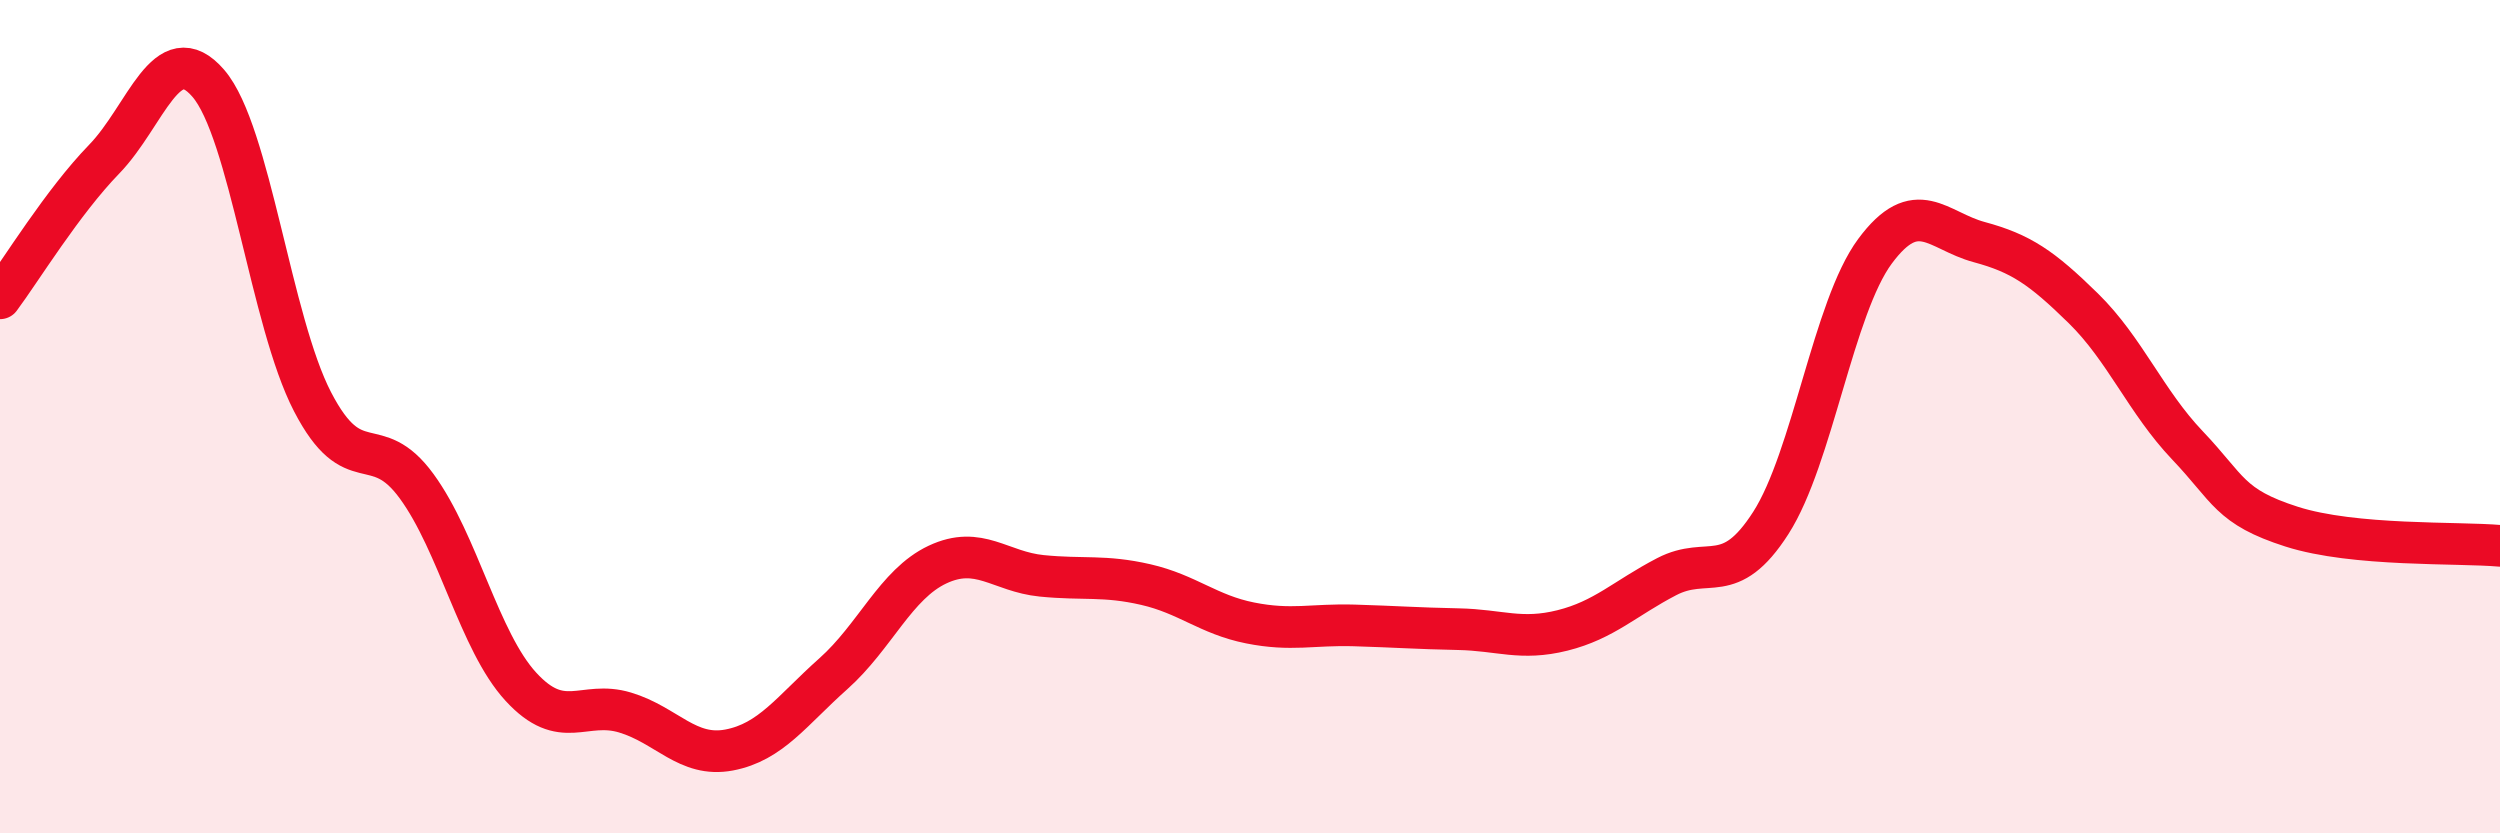 
    <svg width="60" height="20" viewBox="0 0 60 20" xmlns="http://www.w3.org/2000/svg">
      <path
        d="M 0,7.16 C 0.5,6.49 1.5,4.85 2.5,3.82 C 3.5,2.79 4,0.84 5,2 C 6,3.16 6.5,7.71 7.5,9.64 C 8.5,11.57 9,10.3 10,11.67 C 11,13.04 11.5,15.39 12.5,16.48 C 13.5,17.57 14,16.8 15,17.1 C 16,17.4 16.5,18.19 17.5,18 C 18.5,17.81 19,17.06 20,16.17 C 21,15.28 21.5,14.02 22.5,13.55 C 23.5,13.08 24,13.72 25,13.82 C 26,13.92 26.5,13.8 27.5,14.03 C 28.5,14.26 29,14.75 30,14.95 C 31,15.15 31.5,14.98 32.5,15.01 C 33.5,15.04 34,15.08 35,15.1 C 36,15.12 36.5,15.38 37.5,15.13 C 38.5,14.88 39,14.36 40,13.84 C 41,13.32 41.5,14.11 42.5,12.55 C 43.5,10.99 44,7.38 45,6.03 C 46,4.68 46.5,5.54 47.5,5.81 C 48.5,6.08 49,6.42 50,7.4 C 51,8.38 51.5,9.64 52.5,10.69 C 53.5,11.74 53.5,12.16 55,12.64 C 56.5,13.12 59,13.01 60,13.1L60 20L0 20Z"
        fill="#EB0A25"
        opacity="0.1"
        stroke-linecap="round"
        stroke-linejoin="round"
      />
      <path
        d="M 0,7.16 C 0.5,6.49 1.5,4.85 2.5,3.82 C 3.5,2.79 4,0.84 5,2 C 6,3.16 6.5,7.71 7.5,9.64 C 8.5,11.57 9,10.3 10,11.67 C 11,13.04 11.5,15.39 12.5,16.48 C 13.5,17.57 14,16.8 15,17.1 C 16,17.4 16.5,18.19 17.5,18 C 18.5,17.81 19,17.06 20,16.17 C 21,15.28 21.5,14.02 22.5,13.55 C 23.5,13.08 24,13.72 25,13.82 C 26,13.92 26.5,13.8 27.5,14.03 C 28.5,14.26 29,14.75 30,14.95 C 31,15.15 31.5,14.98 32.5,15.01 C 33.5,15.04 34,15.08 35,15.1 C 36,15.12 36.5,15.38 37.5,15.13 C 38.5,14.88 39,14.36 40,13.84 C 41,13.32 41.5,14.11 42.5,12.55 C 43.5,10.99 44,7.38 45,6.03 C 46,4.68 46.5,5.54 47.5,5.81 C 48.5,6.08 49,6.42 50,7.4 C 51,8.38 51.5,9.64 52.5,10.69 C 53.5,11.74 53.5,12.16 55,12.64 C 56.5,13.12 59,13.01 60,13.1"
        stroke="#EB0A25"
        stroke-width="1"
        fill="none"
        stroke-linecap="round"
        stroke-linejoin="round"
      />
    </svg>
  